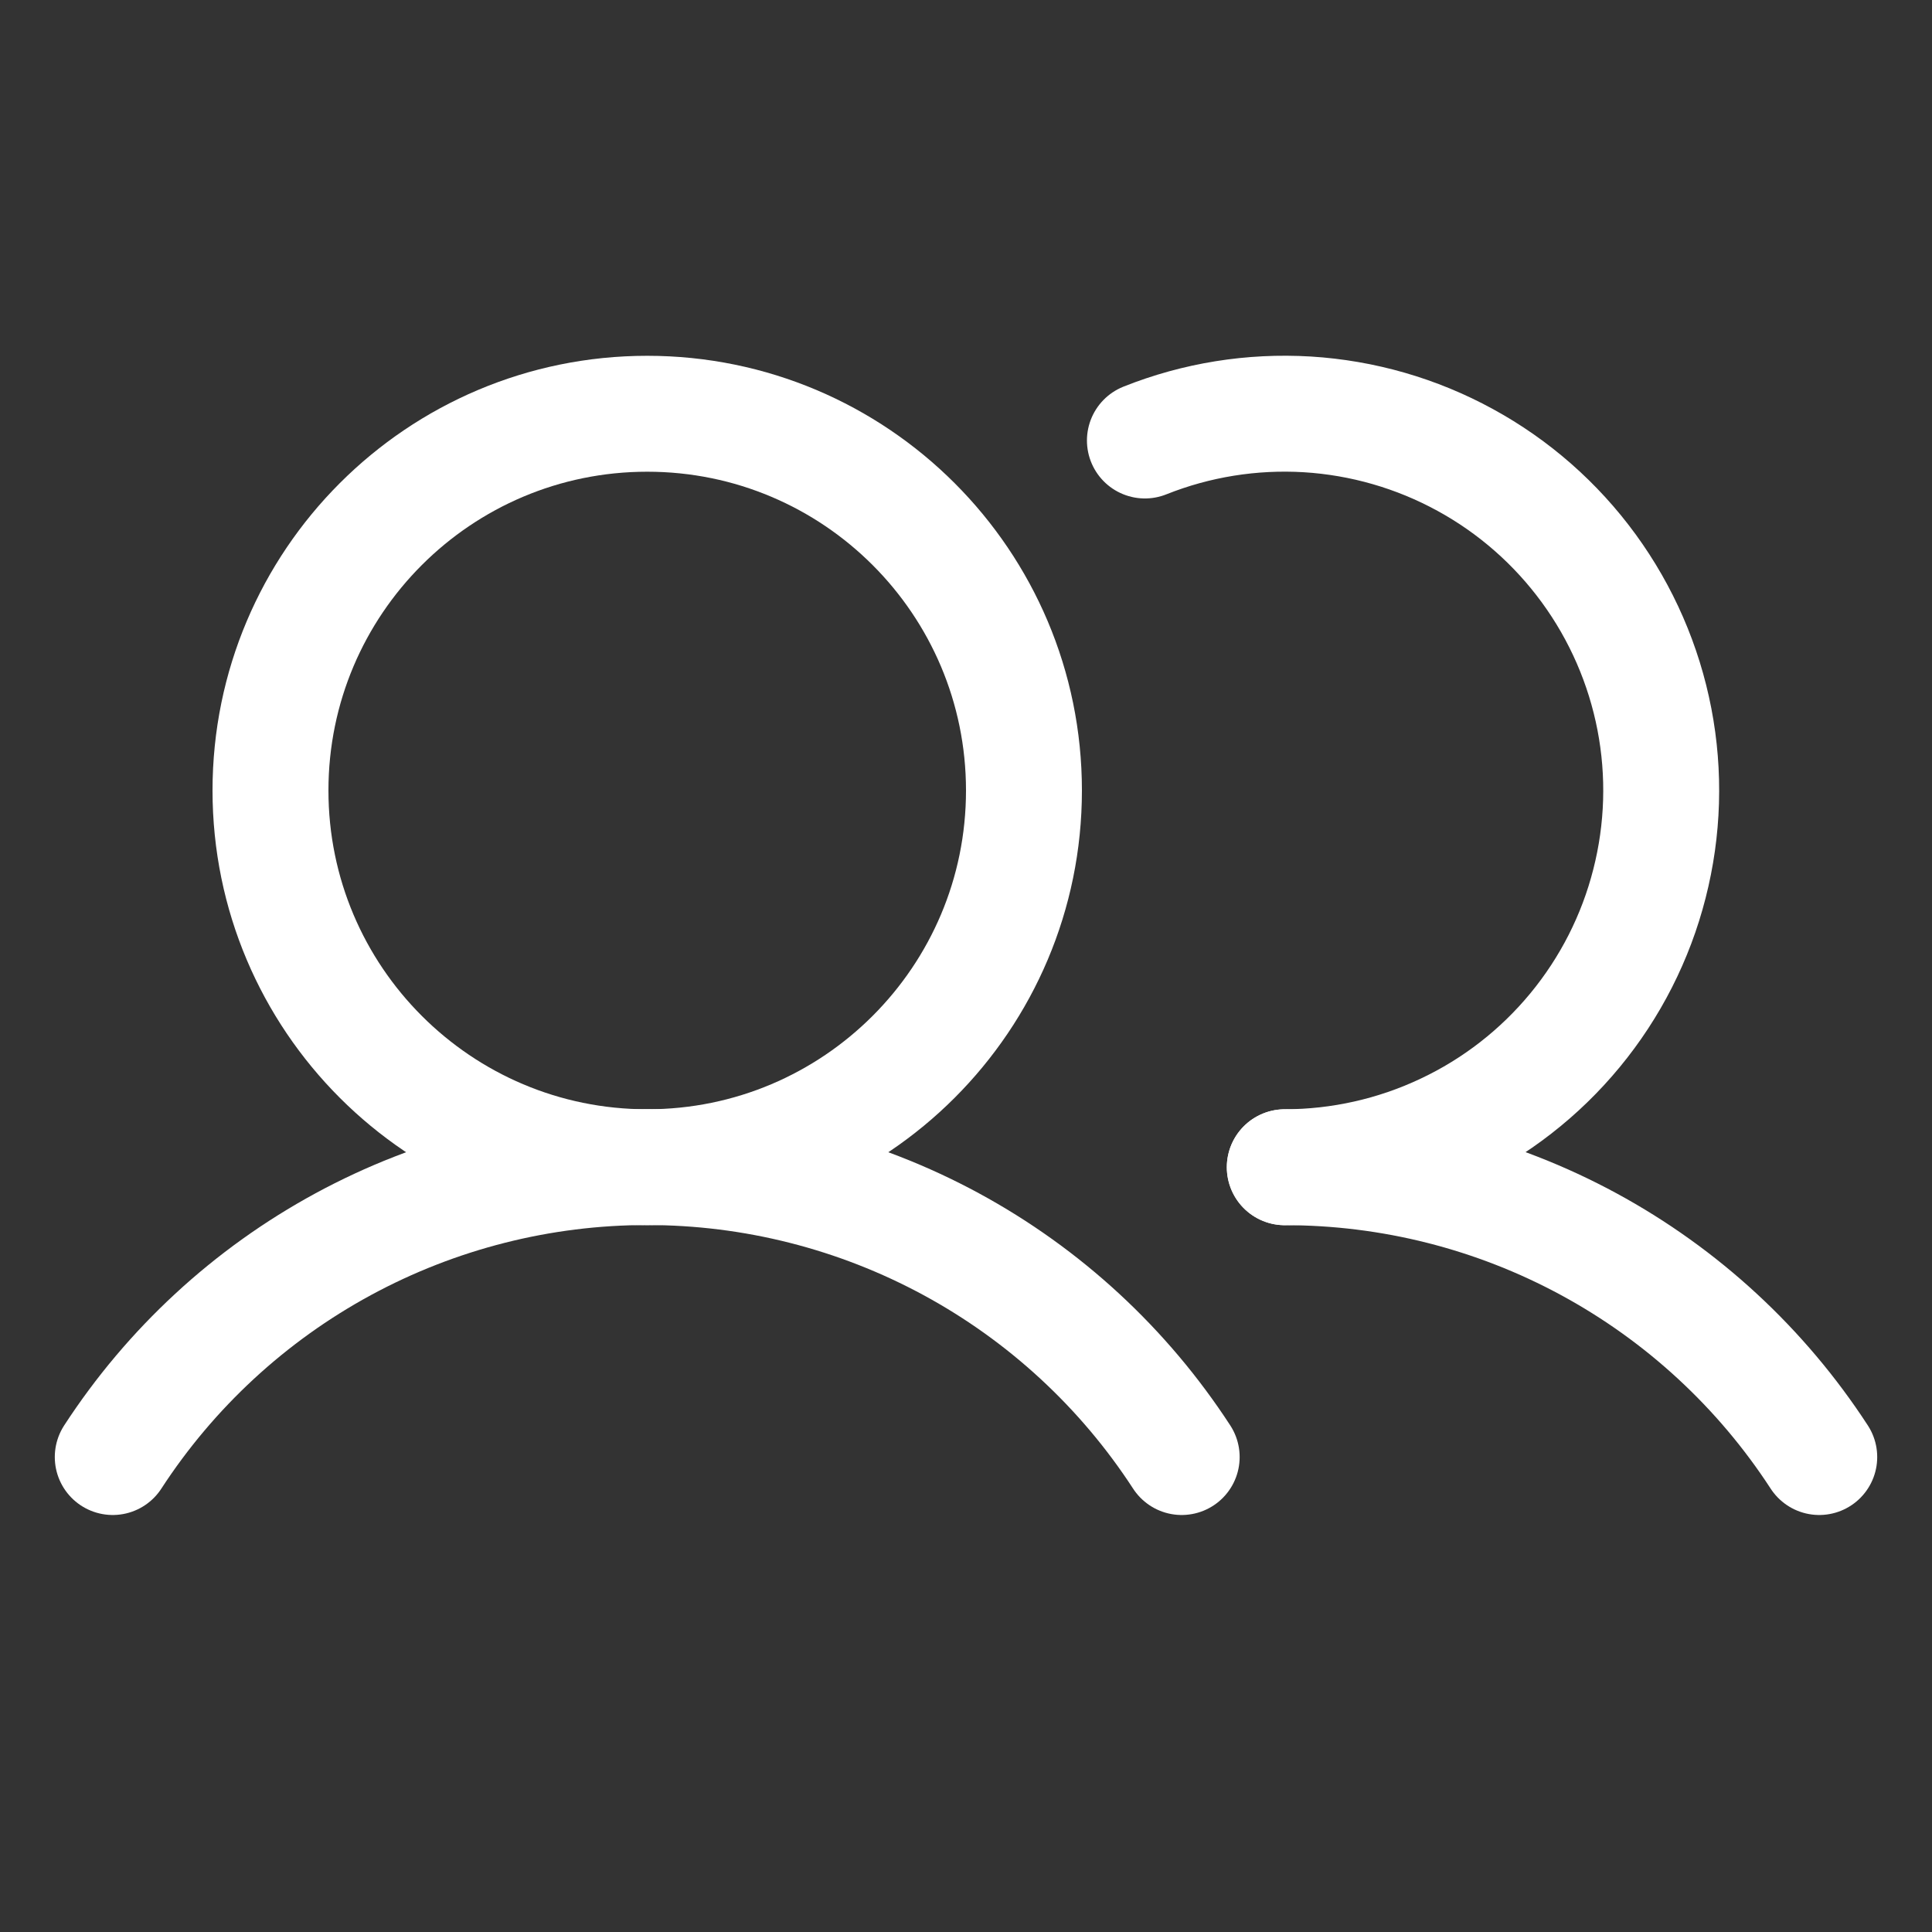 <?xml version="1.0" encoding="UTF-8"?> <svg xmlns="http://www.w3.org/2000/svg" width="25" height="25" viewBox="0 0 25 25" fill="none"><rect x="0" y="0" width="25" height="25" fill="#333333" stroke="none"/><g clip-path="url(#clip0_10069_551)"><path d="M8.375 15.104C11.067 15.104 13.25 12.921 13.25 10.229C13.25 7.536 11.067 5.354 8.375 5.354C5.683 5.354 3.5 7.536 3.5 10.229C3.5 12.921 5.683 15.104 8.375 15.104Z" stroke="white" stroke-width="1.5" stroke-linecap="round" stroke-linejoin="round"></path><path d="M1.459 18.854C2.208 17.702 3.233 16.755 4.441 16.1C5.649 15.445 7.001 15.102 8.375 15.102C9.749 15.102 11.101 15.445 12.309 16.1C13.517 16.755 14.542 17.702 15.291 18.854" stroke="white" stroke-width="1.5" stroke-linecap="round" stroke-linejoin="round"></path><path d="M16.625 15.104C17.999 15.103 19.351 15.445 20.559 16.1C21.767 16.755 22.792 17.702 23.541 18.854" stroke="white" stroke-width="1.5" stroke-linecap="round" stroke-linejoin="round"></path><path d="M14.815 5.7C15.482 5.434 16.199 5.319 16.916 5.362C17.632 5.406 18.33 5.607 18.96 5.952C19.59 6.296 20.136 6.776 20.559 7.356C20.982 7.936 21.272 8.602 21.408 9.307C21.544 10.012 21.522 10.738 21.344 11.434C21.167 12.13 20.838 12.777 20.381 13.331C19.924 13.885 19.351 14.331 18.701 14.637C18.052 14.944 17.343 15.103 16.625 15.104" stroke="white" stroke-width="1.5" stroke-linecap="round" stroke-linejoin="round"></path></g><defs><clipPath id="clip0_10069_551"><rect width="24" height="24" fill="white" transform="translate(0.5 0.104)"></rect></clipPath></defs></svg> 